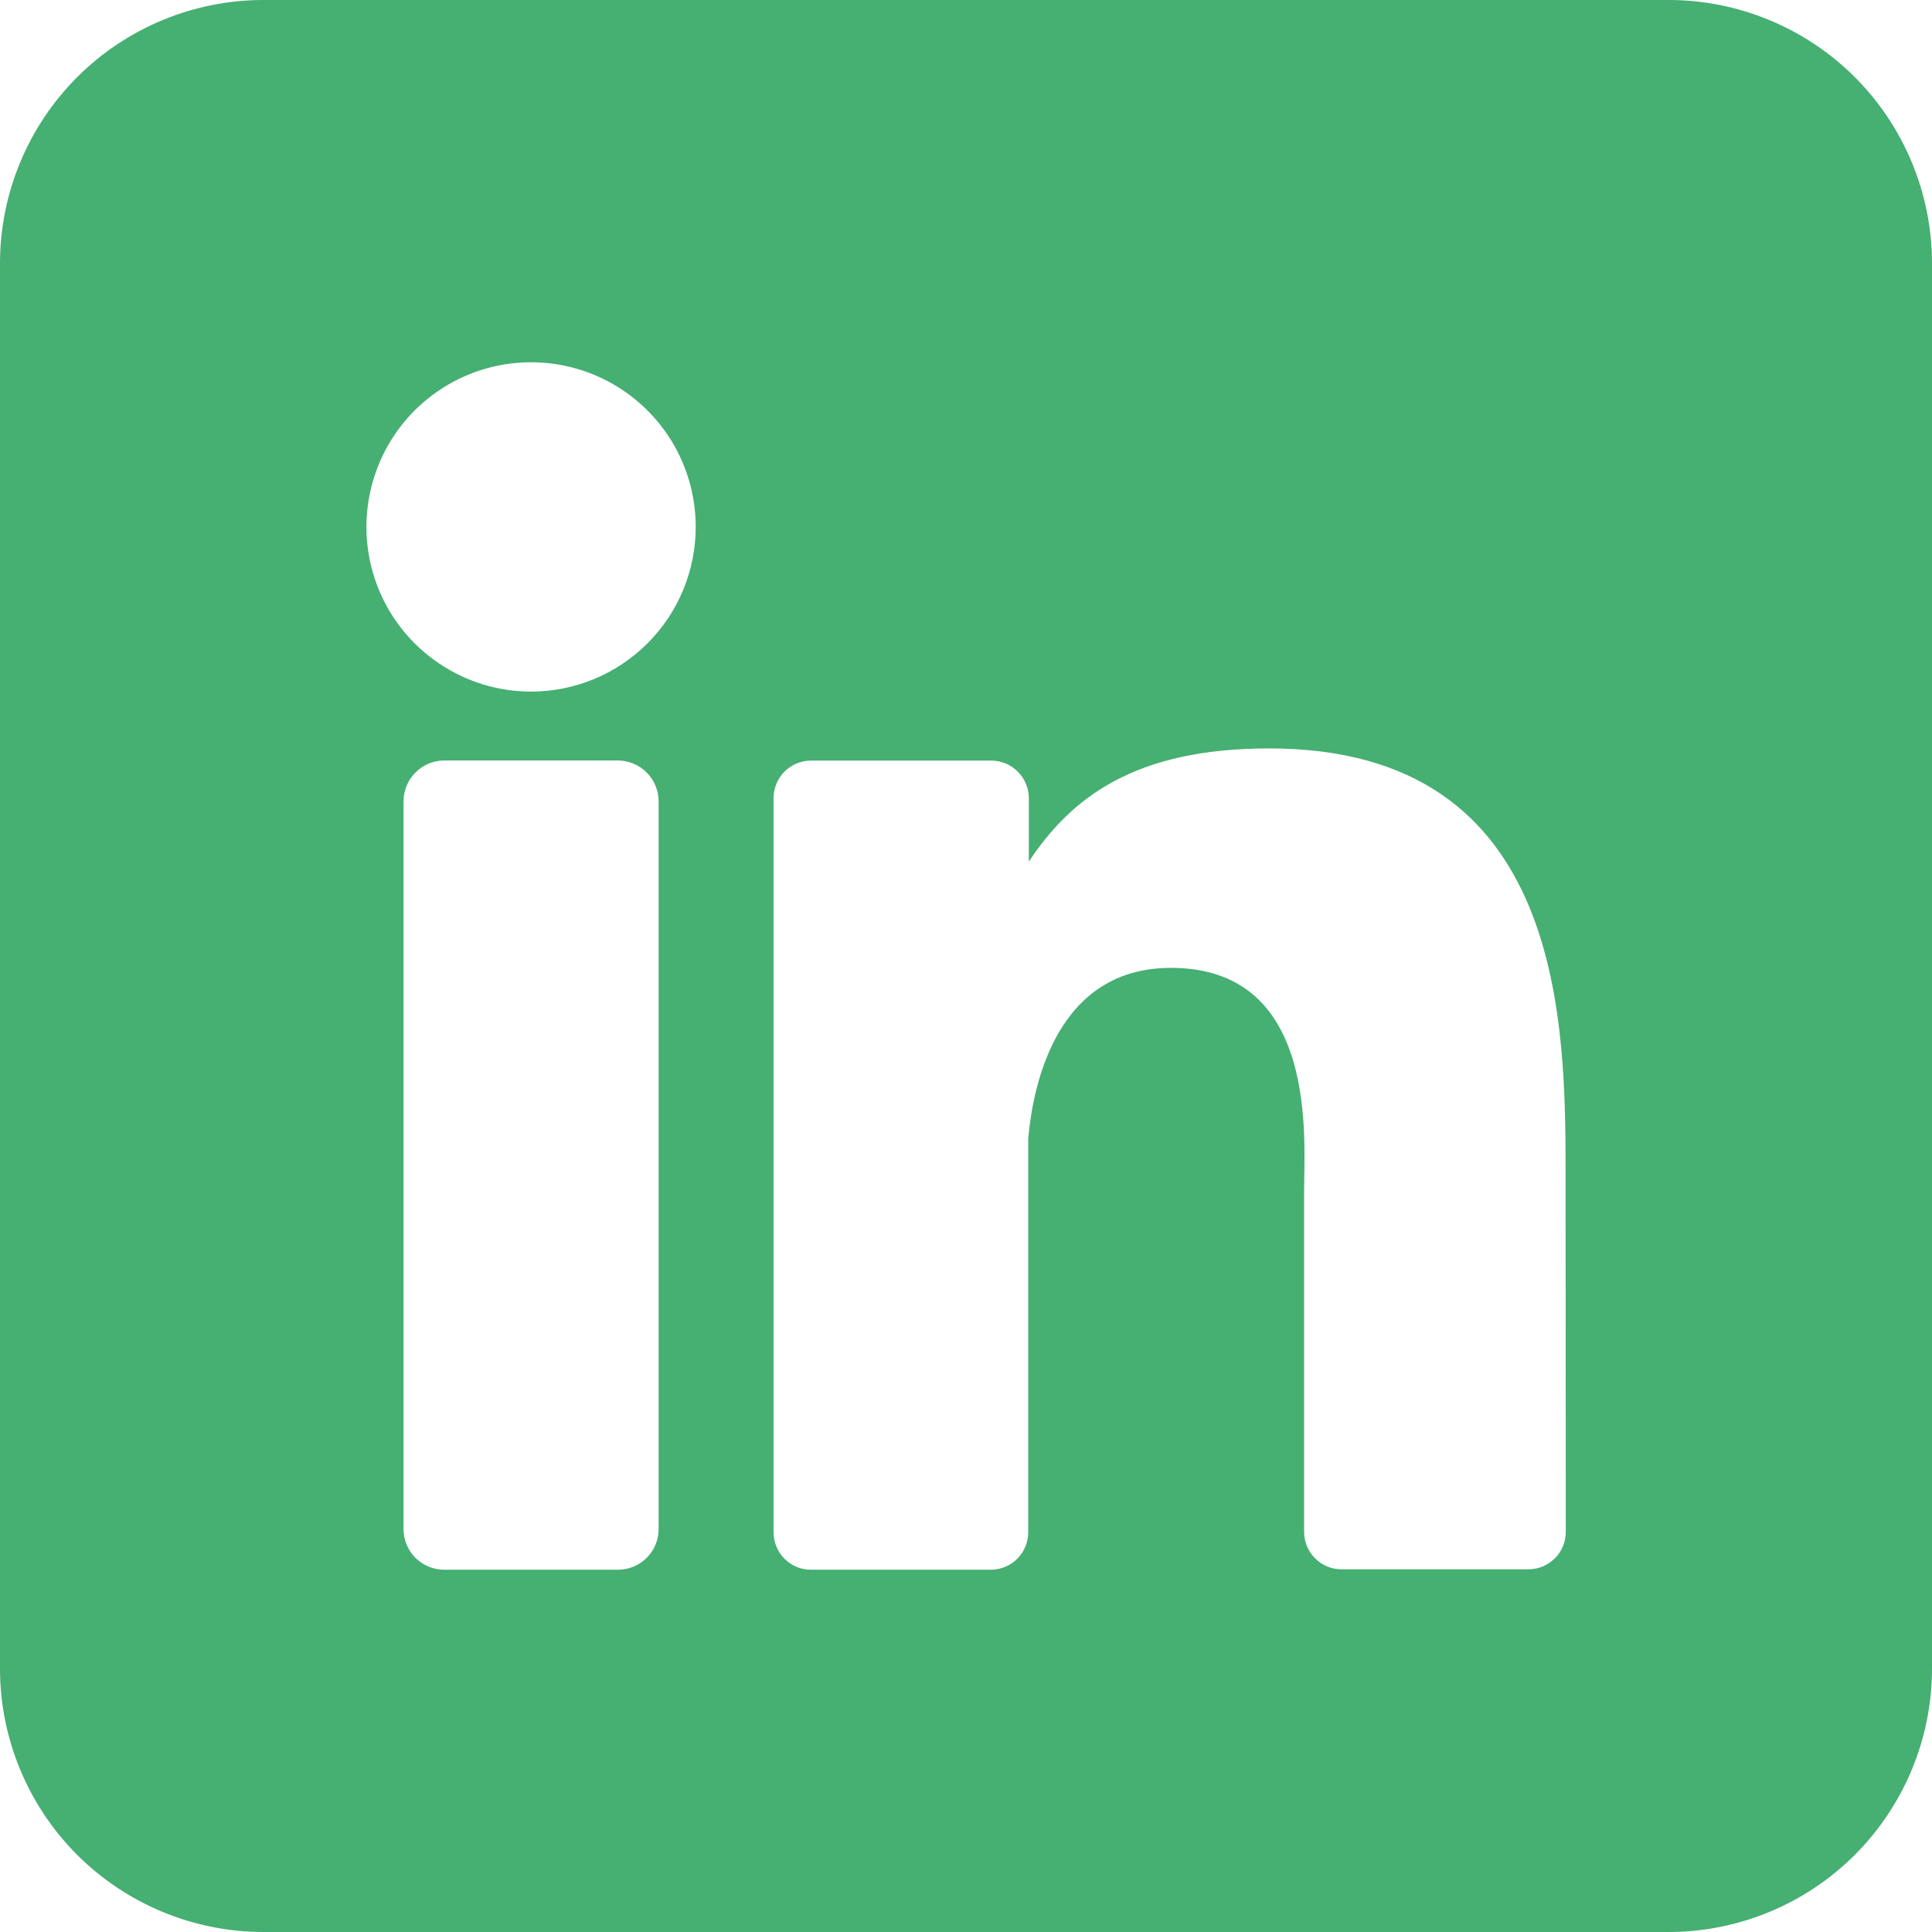 <svg width="29" height="29" viewBox="0 0 29 29" fill="none" xmlns="http://www.w3.org/2000/svg">
<path d="M25.046 0H3.955C2.906 0 1.9 0.417 1.158 1.158C0.417 1.9 0 2.906 0 3.955L0 25.046C0 26.094 0.417 27.1 1.158 27.842C1.9 28.583 2.906 29 3.955 29H25.046C26.094 29 27.1 28.583 27.842 27.842C28.583 27.1 29 26.094 29 25.046V3.955C29 2.906 28.583 1.9 27.842 1.158C27.1 0.417 26.094 0 25.046 0ZM9.886 22.95C9.887 23.03 9.871 23.11 9.84 23.184C9.81 23.258 9.765 23.326 9.708 23.383C9.651 23.44 9.584 23.485 9.509 23.516C9.435 23.547 9.355 23.562 9.275 23.562H6.67C6.589 23.563 6.51 23.547 6.435 23.516C6.361 23.486 6.293 23.44 6.236 23.384C6.179 23.326 6.134 23.259 6.103 23.184C6.073 23.11 6.057 23.03 6.057 22.95V12.028C6.057 11.866 6.122 11.71 6.237 11.595C6.352 11.48 6.507 11.415 6.67 11.415H9.275C9.437 11.416 9.593 11.481 9.707 11.596C9.822 11.71 9.886 11.866 9.886 12.028V22.95ZM7.972 10.381C7.483 10.381 7.005 10.236 6.599 9.964C6.192 9.693 5.875 9.307 5.688 8.855C5.501 8.403 5.452 7.906 5.548 7.427C5.643 6.947 5.878 6.507 6.224 6.161C6.57 5.816 7.01 5.58 7.49 5.485C7.969 5.39 8.466 5.439 8.918 5.626C9.369 5.813 9.755 6.13 10.027 6.536C10.298 6.942 10.443 7.42 10.443 7.909C10.443 8.565 10.183 9.193 9.719 9.657C9.256 10.12 8.627 10.381 7.972 10.381ZM23.503 22.992C23.503 23.067 23.489 23.14 23.461 23.208C23.433 23.277 23.391 23.339 23.339 23.391C23.286 23.444 23.224 23.485 23.156 23.514C23.087 23.542 23.014 23.556 22.94 23.556H20.139C20.064 23.556 19.991 23.542 19.923 23.514C19.854 23.485 19.792 23.444 19.74 23.391C19.687 23.339 19.646 23.277 19.617 23.208C19.589 23.14 19.575 23.067 19.575 22.992V17.876C19.575 17.112 19.799 14.528 17.576 14.528C15.854 14.528 15.504 16.296 15.434 17.09V22.999C15.434 23.147 15.376 23.289 15.272 23.395C15.168 23.5 15.027 23.56 14.879 23.562H12.173C12.1 23.562 12.026 23.548 11.958 23.52C11.89 23.491 11.828 23.45 11.775 23.397C11.723 23.345 11.682 23.283 11.654 23.215C11.626 23.146 11.611 23.073 11.611 22.999V11.981C11.611 11.907 11.626 11.834 11.654 11.765C11.682 11.697 11.723 11.635 11.775 11.582C11.828 11.53 11.89 11.488 11.958 11.46C12.026 11.432 12.1 11.417 12.173 11.417H14.879C15.028 11.417 15.172 11.476 15.277 11.582C15.383 11.688 15.443 11.831 15.443 11.981V12.933C16.082 11.972 17.029 11.234 19.051 11.234C23.529 11.234 23.5 15.416 23.5 17.713L23.503 22.992Z" fill="#46AF72"/>
</svg>
